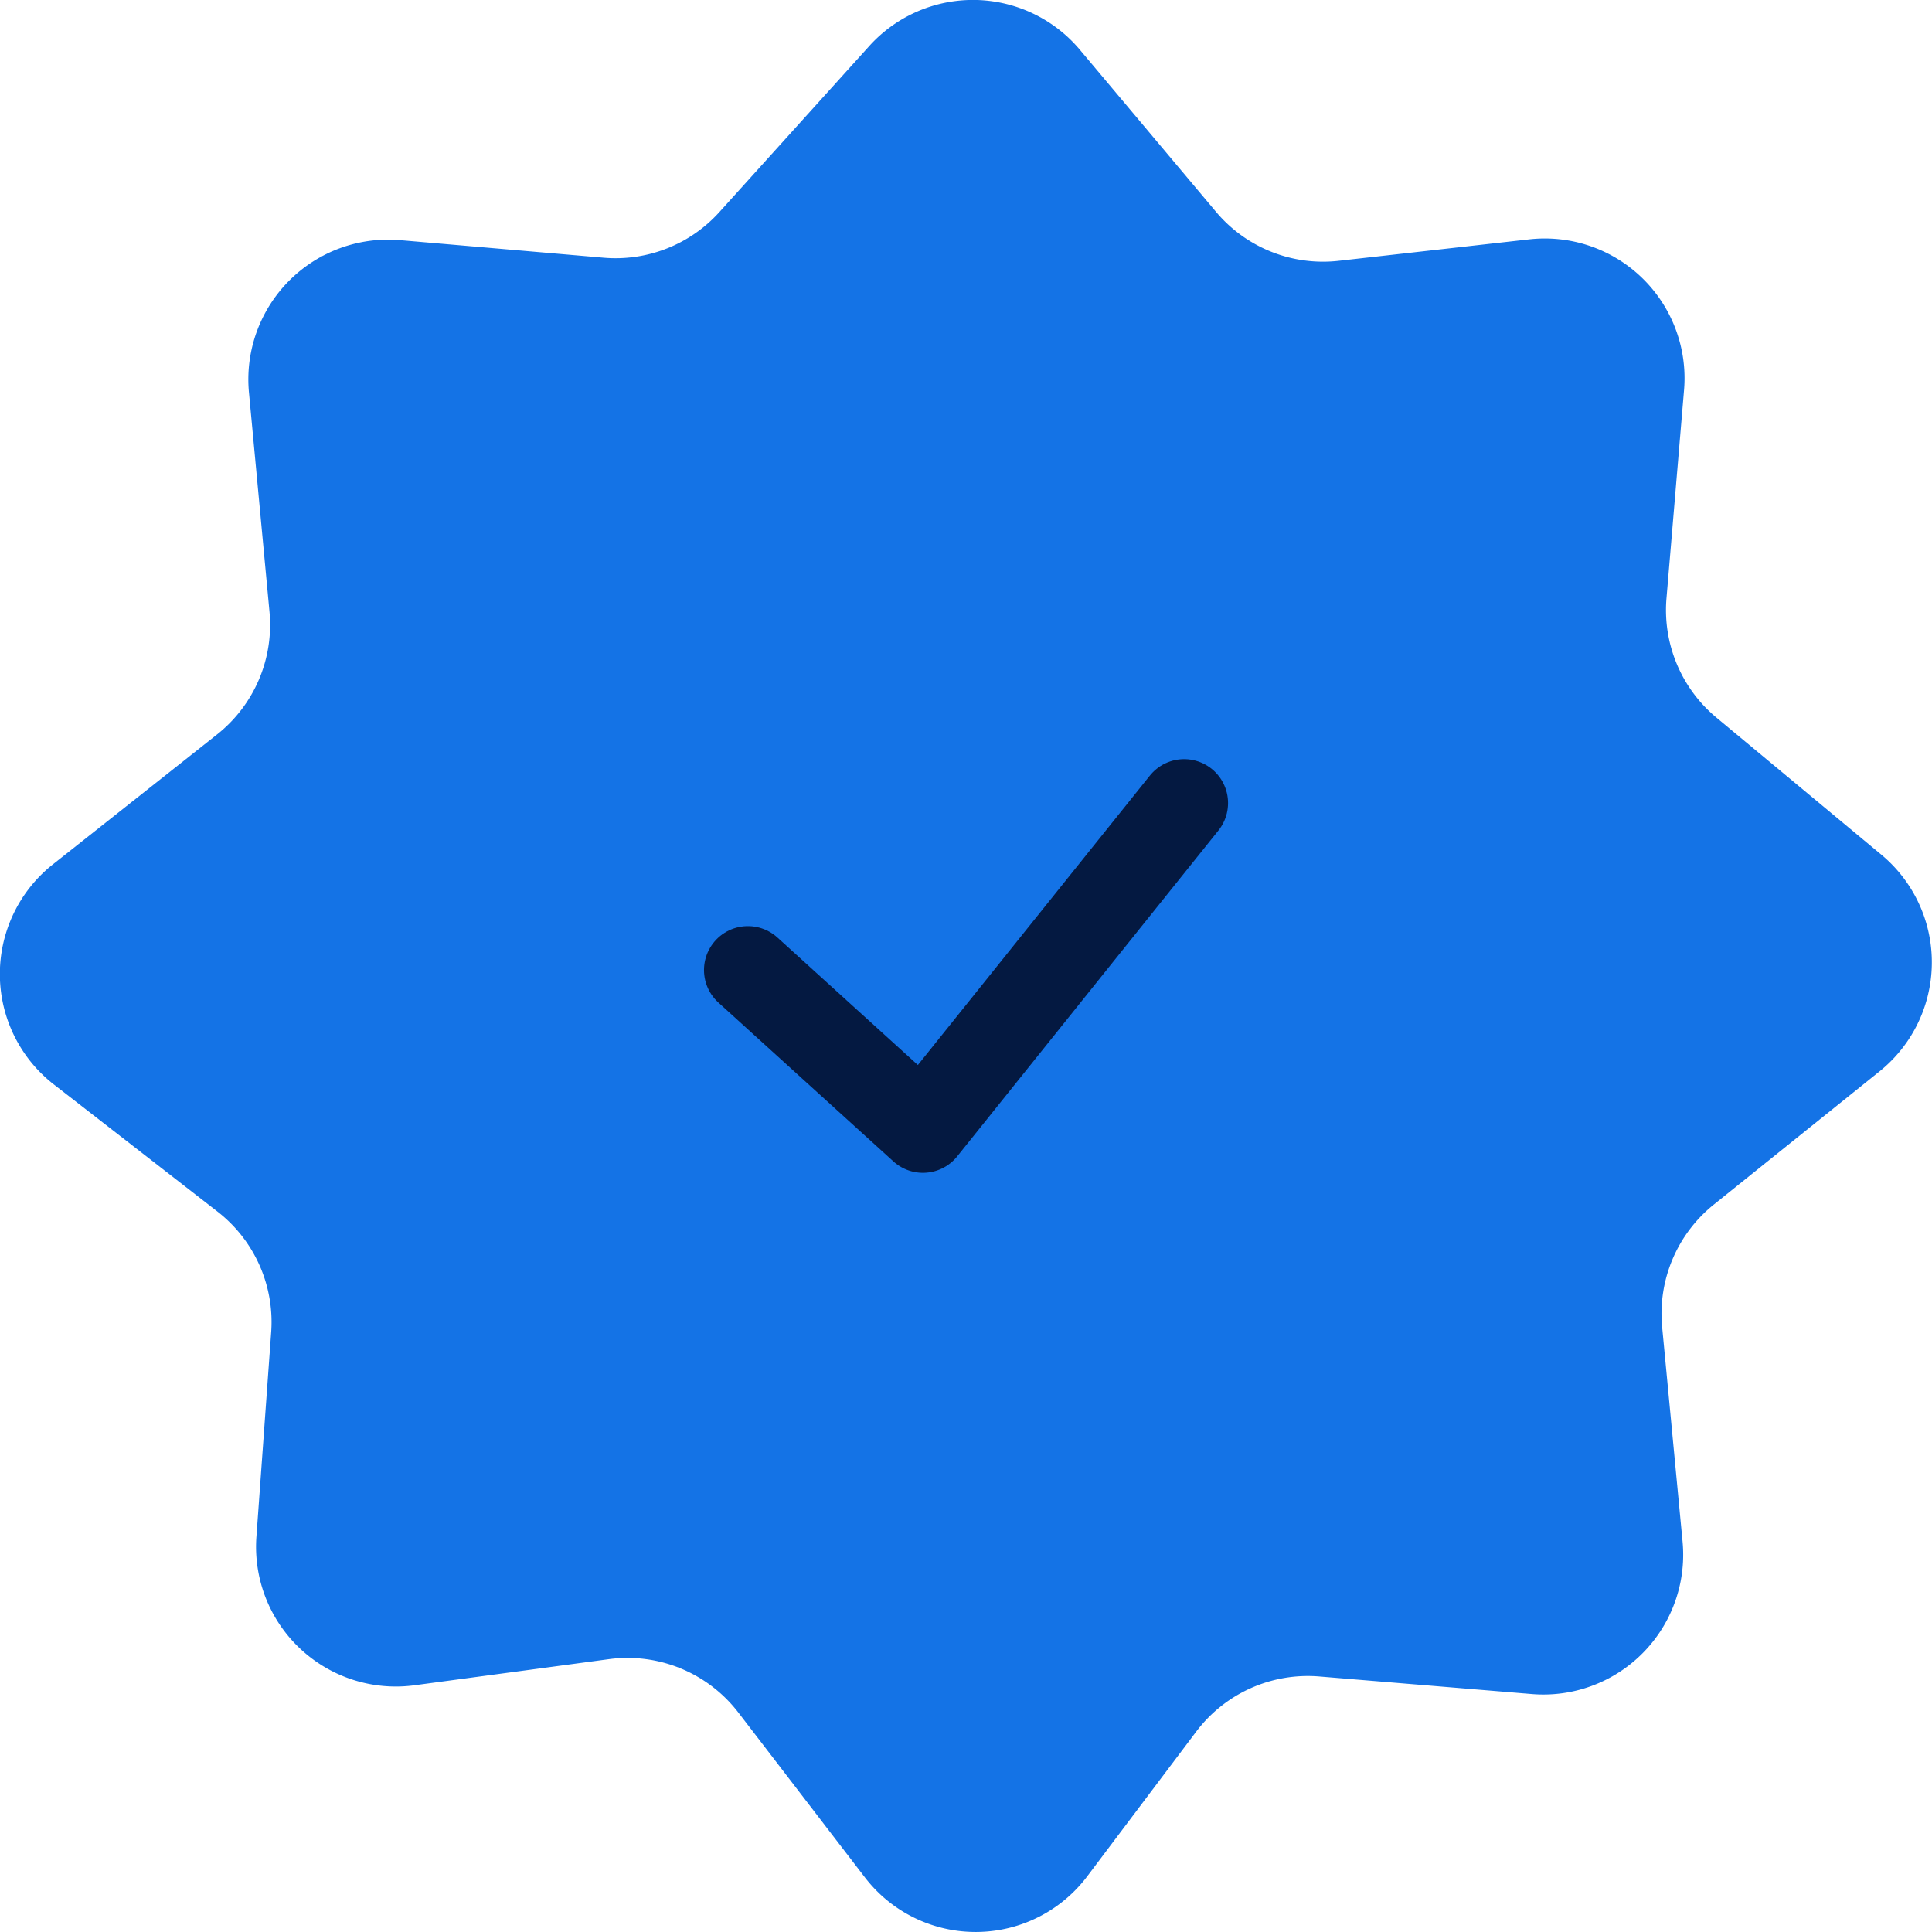 <svg xmlns="http://www.w3.org/2000/svg" width="44" height="44" viewBox="0 0 44 44">
  <g id="Group_29960" data-name="Group 29960" transform="translate(-375 -1023)">
    <rect id="Rectangle_13965" data-name="Rectangle 13965" width="44" height="44" transform="translate(375 1023)" fill="#fff"/>
    <g id="Group_25459" data-name="Group 25459" transform="translate(-1105 -56)">
      <g id="Group_25457" data-name="Group 25457" transform="translate(872.486 451.71)">
        <path id="Path_18578" data-name="Path 18578" d="M585.925,587.739l3.1,3.69a3.182,3.182,0,0,0,2.791,1.115l4.34-.489a3.183,3.183,0,0,1,3.527,3.432l-.4,4.743a3.186,3.186,0,0,0,1.138,2.717l3.759,3.125A3.186,3.186,0,0,1,604.14,611l-3.78,3.038a3.188,3.188,0,0,0-1.176,2.785l.465,4.886a3.184,3.184,0,0,1-3.433,3.476l-4.838-.4a3.182,3.182,0,0,0-2.806,1.257l-2.481,3.294a3.181,3.181,0,0,1-5.065.023l-2.88-3.752a3.182,3.182,0,0,0-2.947-1.217l-4.429.595a3.183,3.183,0,0,1-3.6-3.386l.336-4.657a3.185,3.185,0,0,0-1.223-2.745l-3.725-2.894a3.186,3.186,0,0,1-.024-5.013l3.739-2.959a3.186,3.186,0,0,0,1.194-2.8L567,595.545a3.184,3.184,0,0,1,3.443-3.472l4.634.4a3.184,3.184,0,0,0,2.636-1.039l3.414-3.782A3.181,3.181,0,0,1,585.925,587.739Z" transform="translate(46.184 40.686)" fill="#1473e6"/>
        <path id="Path_18582" data-name="Path 18582" d="M617.18,761.96l3.986,3.618,5.949-7.421" transform="translate(7.367 -112.578)" fill="none" stroke="#041941" stroke-linecap="round" stroke-linejoin="round" stroke-width="2"/>
      </g>
    </g>
  </g>
</svg>
